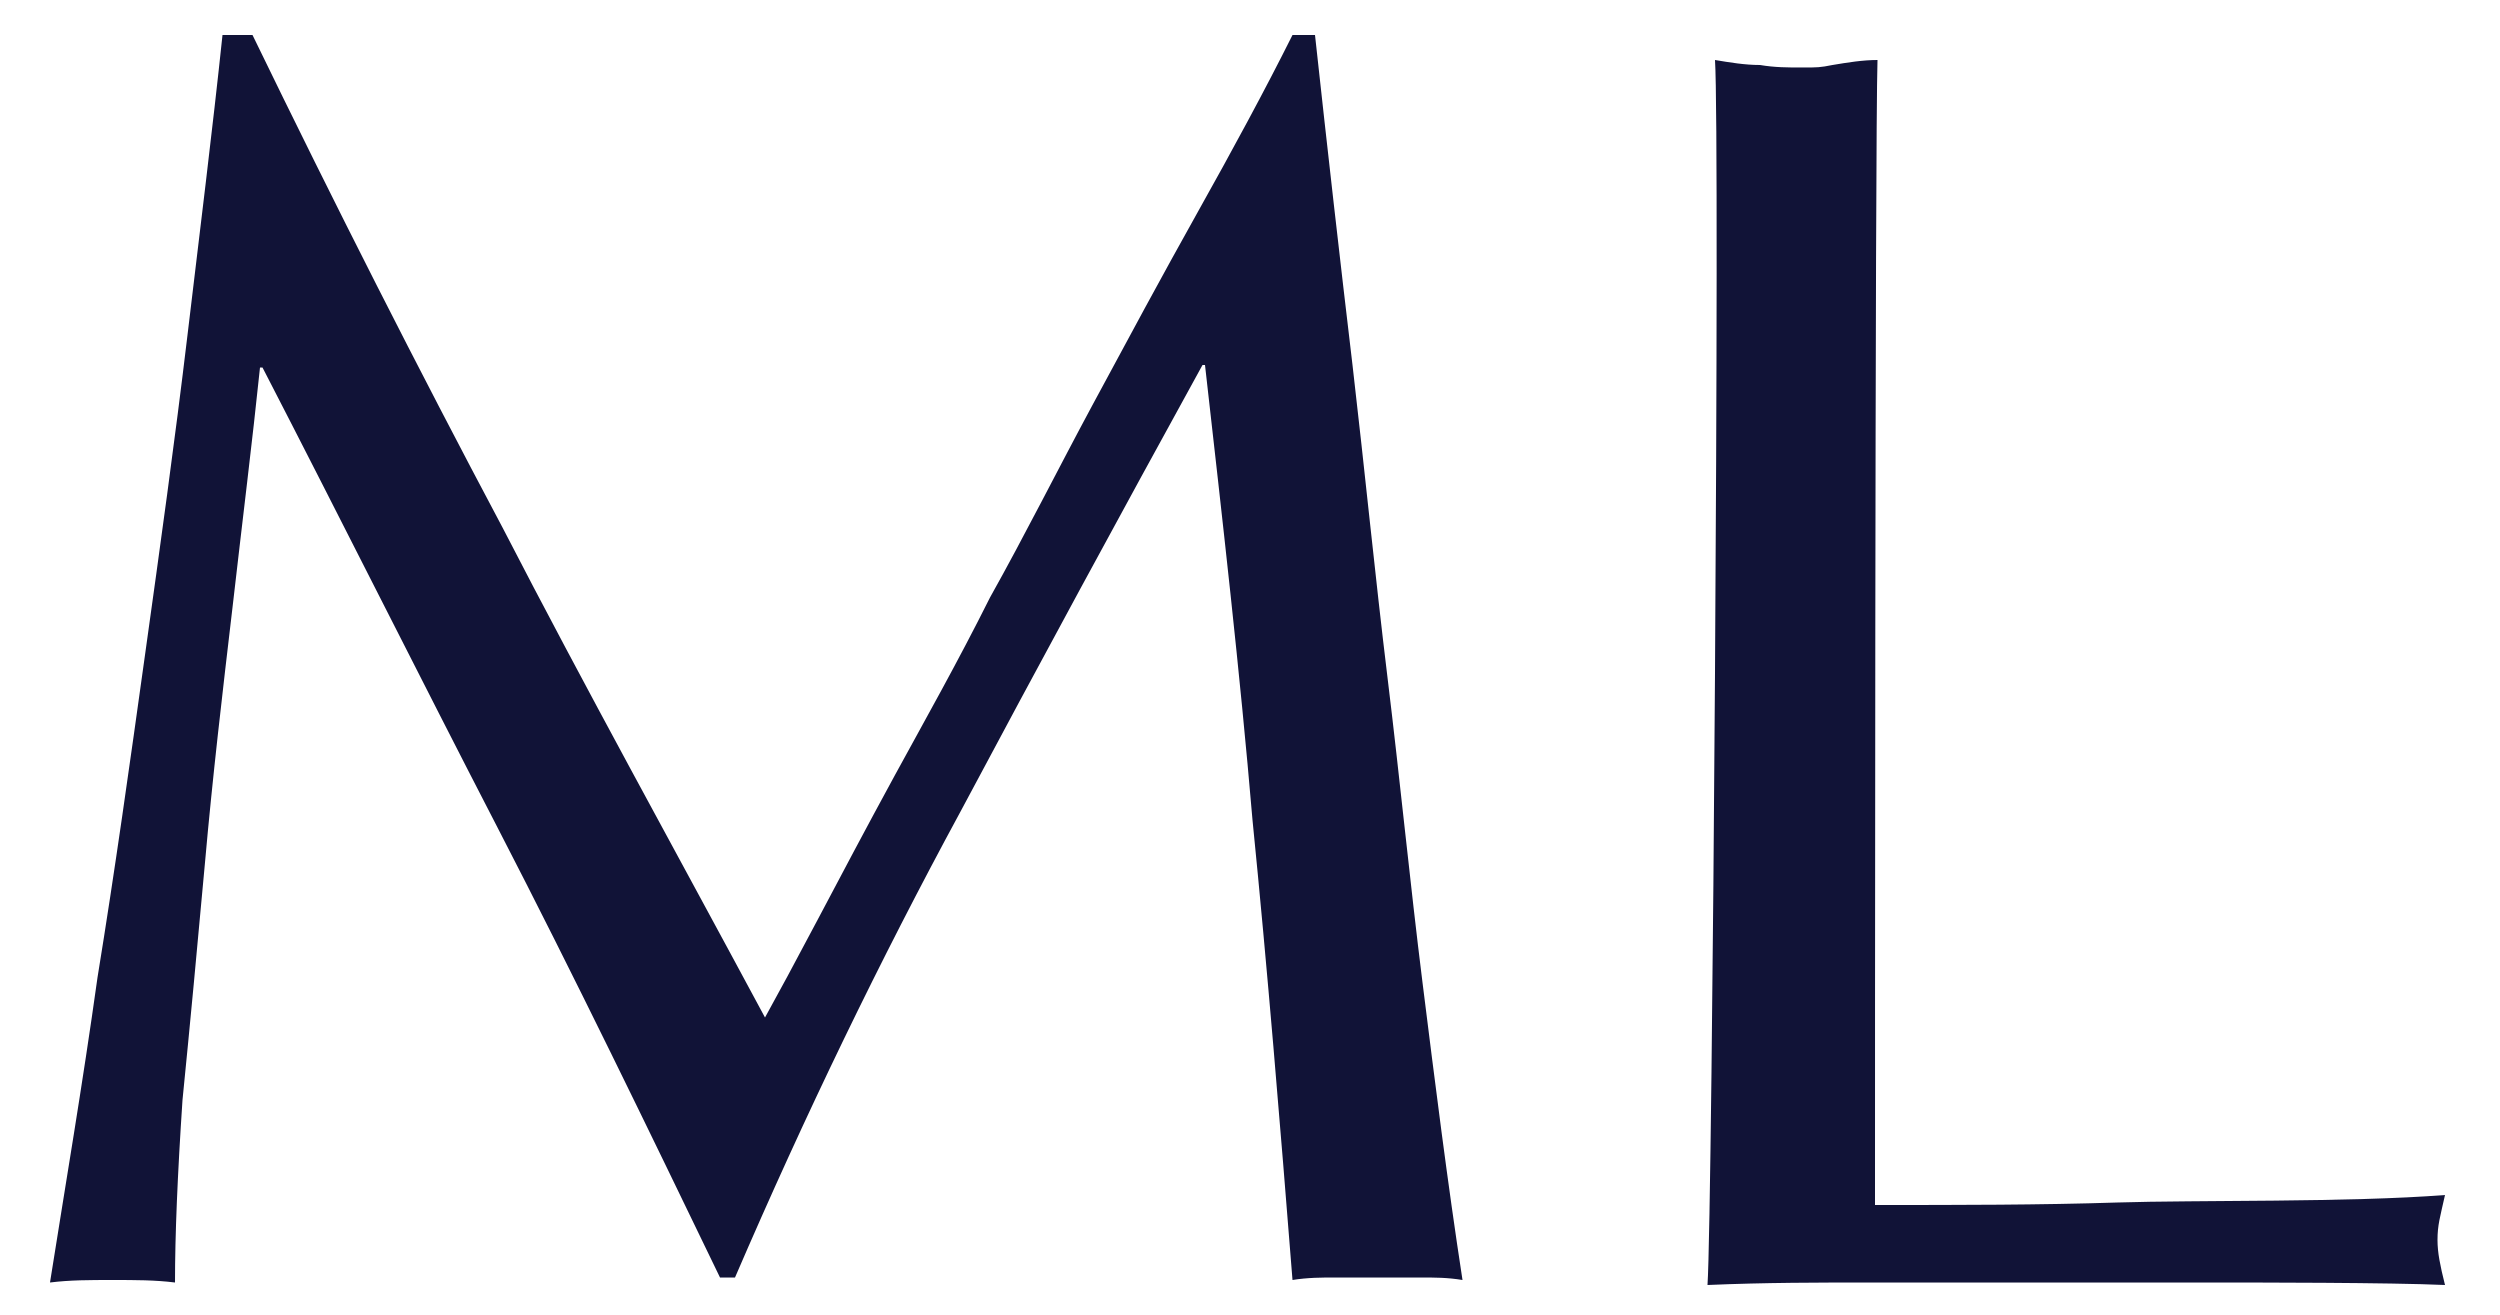 <?xml version="1.0" encoding="utf-8"?>
<!-- Generator: Adobe Illustrator 25.3.1, SVG Export Plug-In . SVG Version: 6.00 Build 0)  -->
<svg version="1.1" id="Layer_1" xmlns="http://www.w3.org/2000/svg" xmlns:xlink="http://www.w3.org/1999/xlink" x="0px" y="0px"
	 viewBox="0 0 100 52.6" style="enable-background:new 0 0 100 52.6;" xml:space="preserve">
<style type="text/css">
	.st0{fill:#111337;}
</style>
<g>
	<path class="st0" d="M20.1,21.1c3.3,6.4,6.9,12.9,10.5,19.6c0.5-0.9,1.2-2.2,2.1-3.9c0.9-1.7,1.9-3.6,3.1-5.8
		c1.2-2.2,2.5-4.5,3.8-7.1c1.4-2.5,2.7-5.1,4.1-7.7c1.4-2.6,2.8-5.2,4.2-7.7c1.4-2.5,2.7-4.9,3.8-7.1h0.9c0.5,4.6,1,9,1.5,13.2
		c0.5,4.3,0.9,8.4,1.4,12.5c0.5,4.1,0.9,8.2,1.4,12.2c0.5,4,1,8,1.6,11.9c-0.6-0.1-1.1-0.1-1.7-0.1c-0.5,0-1.1,0-1.7,0s-1.1,0-1.7,0
		c-0.5,0-1.1,0-1.7,0.1c-0.5-6.3-1-12.4-1.6-18.4c-0.5-5.9-1.2-12-1.9-18.2h-0.1c-3.3,6-6.5,11.9-9.7,17.9c-3.2,5.9-6.2,12.1-9,18.6
		h-0.6c-2.9-6-5.8-12-8.9-18c-3.1-6-6.2-12.2-9.4-18.4h-0.1c-0.3,2.9-0.7,6.1-1.1,9.6c-0.4,3.4-0.8,6.8-1.1,10.2
		c-0.3,3.3-0.6,6.5-0.9,9.5C7.1,47,7,49.4,7,51.3c-0.8-0.1-1.6-0.1-2.5-0.1c-0.9,0-1.7,0-2.5,0.1c0.6-3.8,1.3-7.9,1.9-12.2
		c0.7-4.3,1.3-8.6,1.9-12.9c0.6-4.3,1.2-8.6,1.7-12.8c0.5-4.2,1-8.2,1.4-12h1.2C13.4,8.2,16.7,14.7,20.1,21.1z"/>
	<path class="st0" d="M68.6,2.4c0.6,0.1,1.2,0.2,1.8,0.2c0.6,0.1,1.1,0.1,1.7,0.1c0.6,0,0.7,0,1.2-0.1c0.6-0.1,1.2-0.2,1.8-0.2
		C75,5.5,75,44.7,75,48.2c3.4,0,6.6,0,9.7-0.1c3.1-0.1,9.3,0,13.1-0.3c-0.2,0.9-0.3,1.2-0.3,1.8c0,0.5,0.1,1,0.3,1.8
		c-2.2-0.1-7.5-0.1-9.7-0.1c-2.2,0-4.4,0-6.6,0c-2.3,0-4.5,0-6.6,0c-2.1,0-4.3,0-6.6,0.1C68.5,48.4,68.8,5.5,68.6,2.4z"/>
</g>
</svg>
